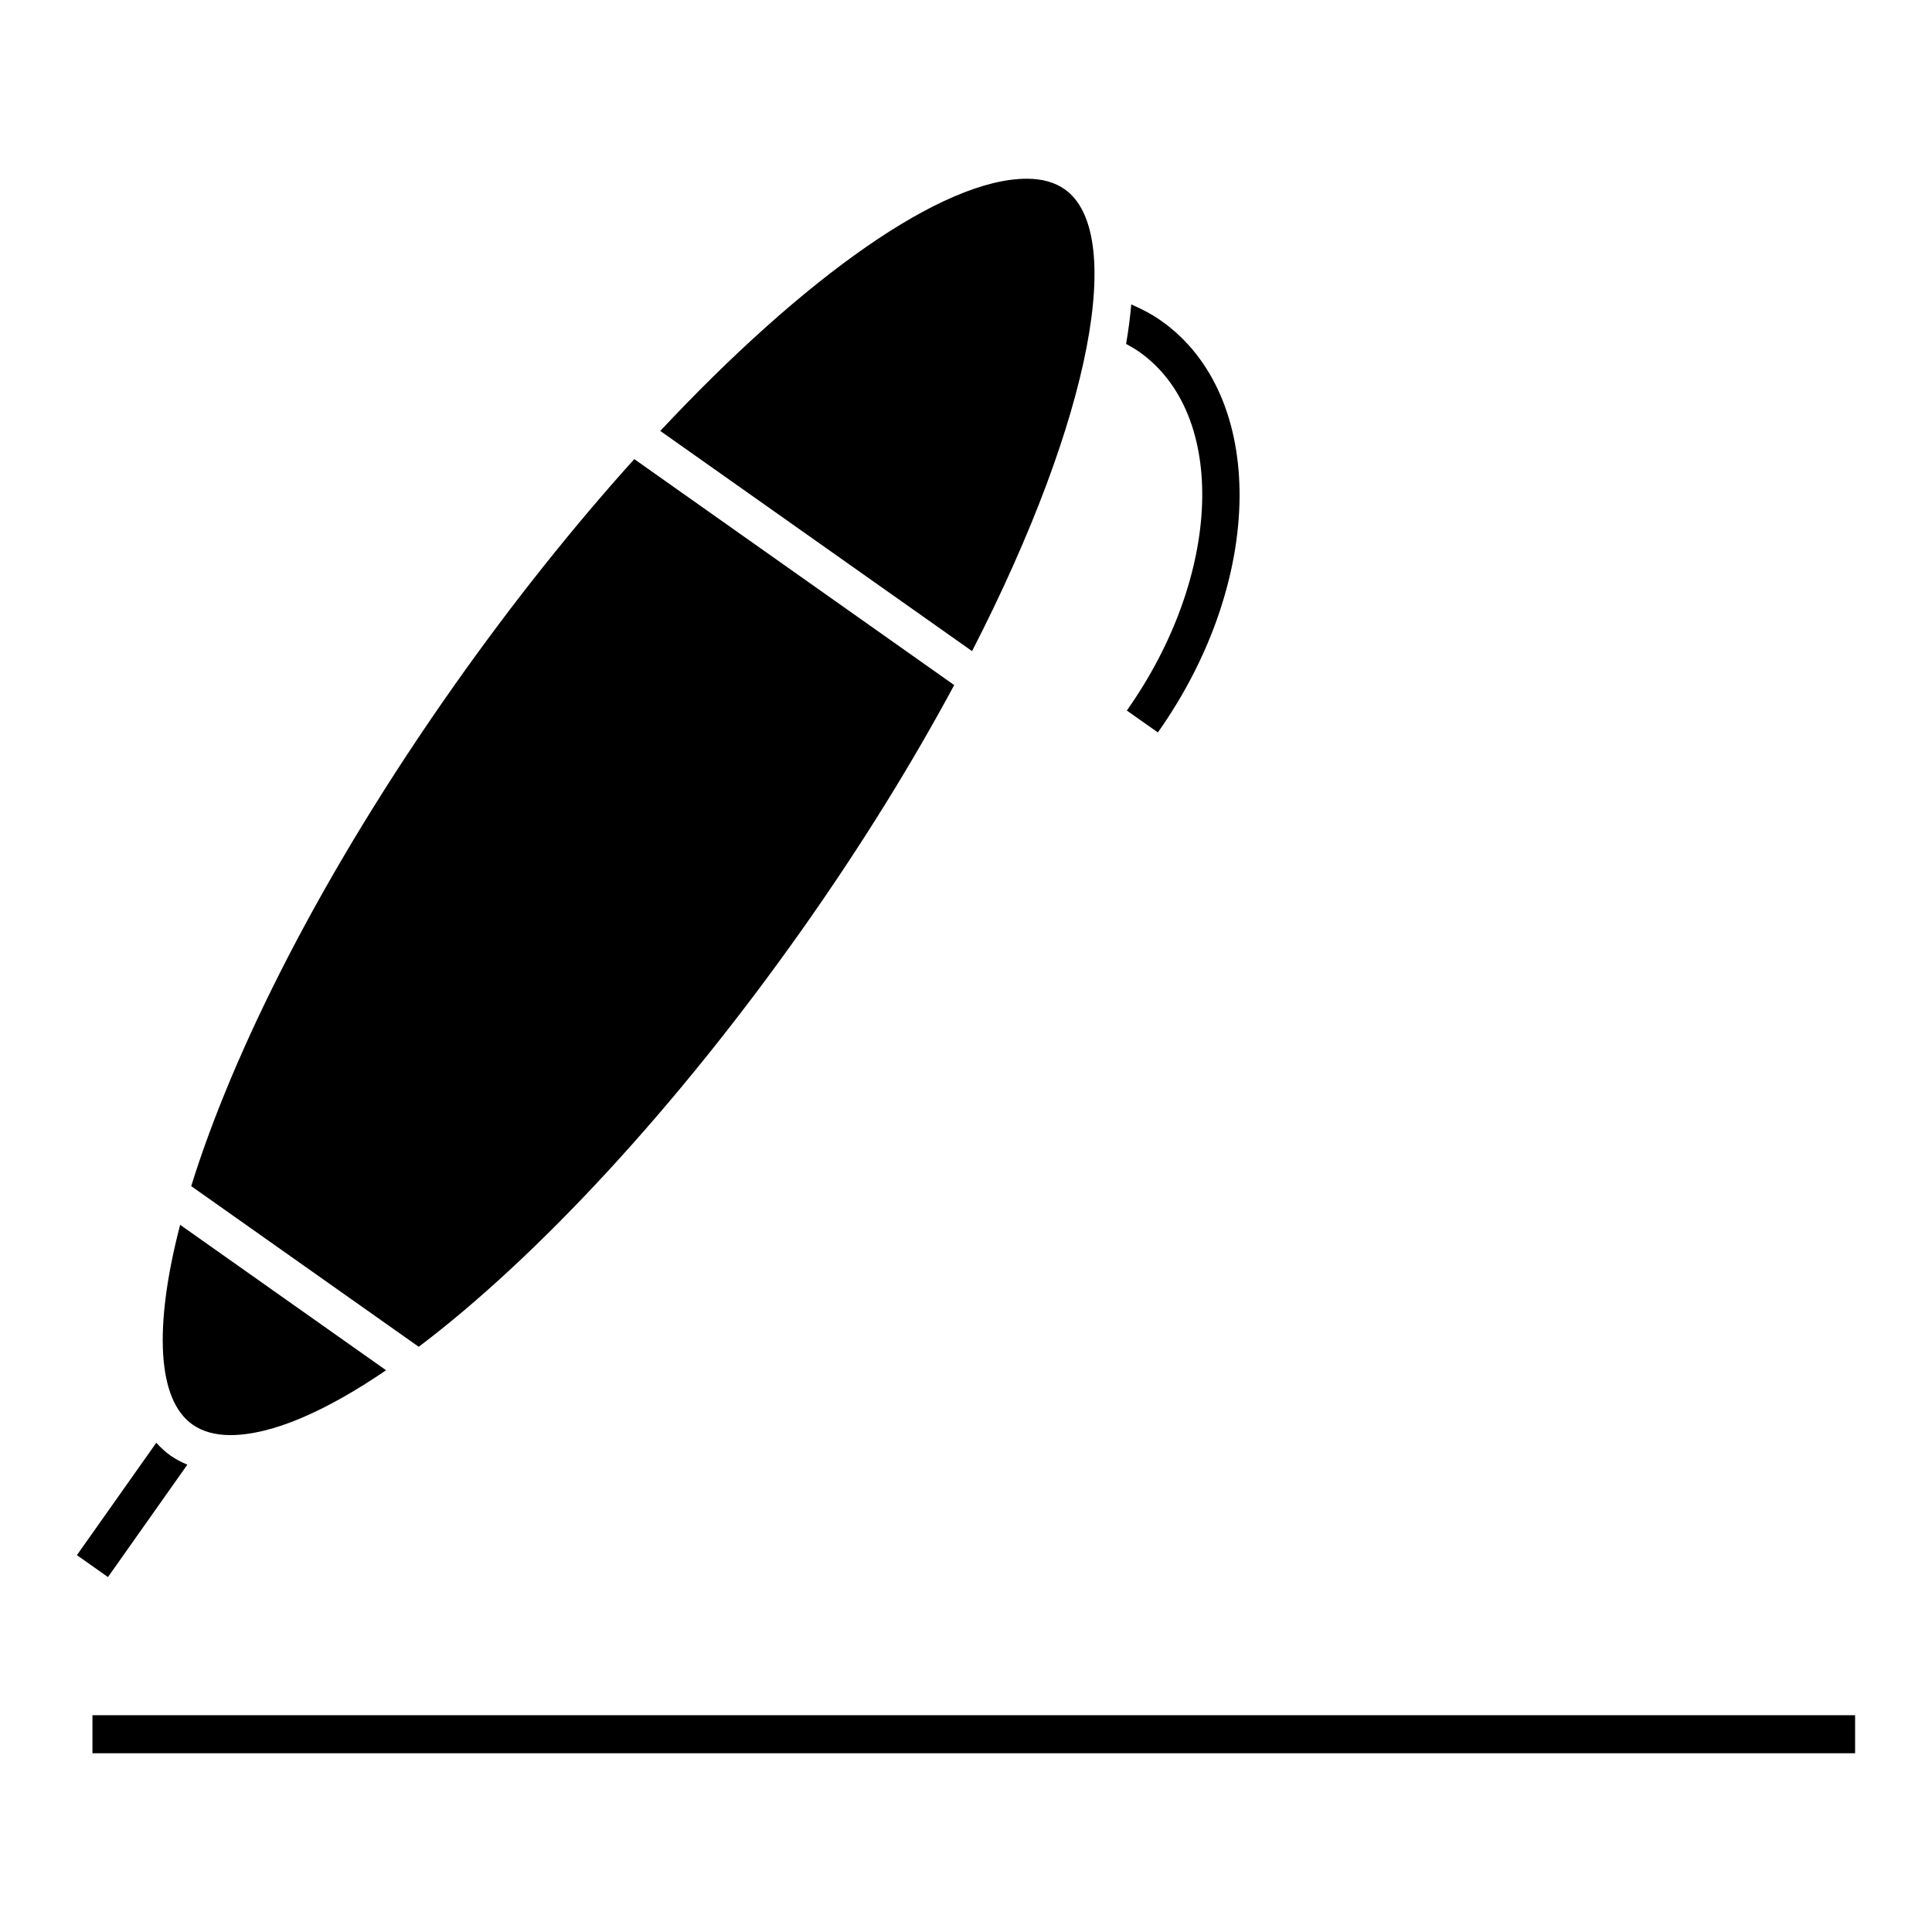 <?xml version="1.0" encoding="UTF-8"?>
<!-- Uploaded to: ICON Repo, www.svgrepo.com, Generator: ICON Repo Mixer Tools -->
<svg fill="#000000" width="800px" height="800px" version="1.1" viewBox="144 144 512 512" xmlns="http://www.w3.org/2000/svg">
 <g>
  <path d="m356.58 390.32c15.879-22.496 29.293-44.309 40.293-64.766l-84.781-59.887c-15.945 17.688-32.074 37.848-47.5 59.688-35.539 50.324-58.832 97.32-69.922 132.98l60.297 42.578c31.145-23.531 68.043-63.055 101.61-110.59z"/>
  <path d="m426.17 194.17c-2.629-1.859-6.004-2.805-10.035-2.805-22.359 0-58.875 25.938-97.156 66.836l82.629 58.355c32.273-62.891 40.492-111.14 24.562-122.39z"/>
  <path d="m189.18 529.74c-1.395-0.988-2.625-2.156-3.762-3.394l-21.035 29.781 8.23 5.812 21.035-29.785c-1.578-0.664-3.082-1.434-4.469-2.414z"/>
  <path d="m451.75 229.03c-2.465-1.75-5.164-3.141-7.957-4.352-0.297 3.356-0.734 6.832-1.367 10.469 1.211 0.637 2.394 1.324 3.5 2.109 23.477 16.582 21.992 59.219-3.305 95.043l8.227 5.809c28.516-40.359 28.914-89.297 0.902-109.08z"/>
  <path d="m195 521.51c2.629 1.859 6.012 2.805 10.035 2.805 10.883 0 25.129-6.172 41.281-17.184l-54.578-38.543c-7.082 27.238-6.019 46.367 3.262 52.922z"/>
  <path d="m168.5 598.55h467.12v10.078h-467.12z"/>
 </g>
</svg>